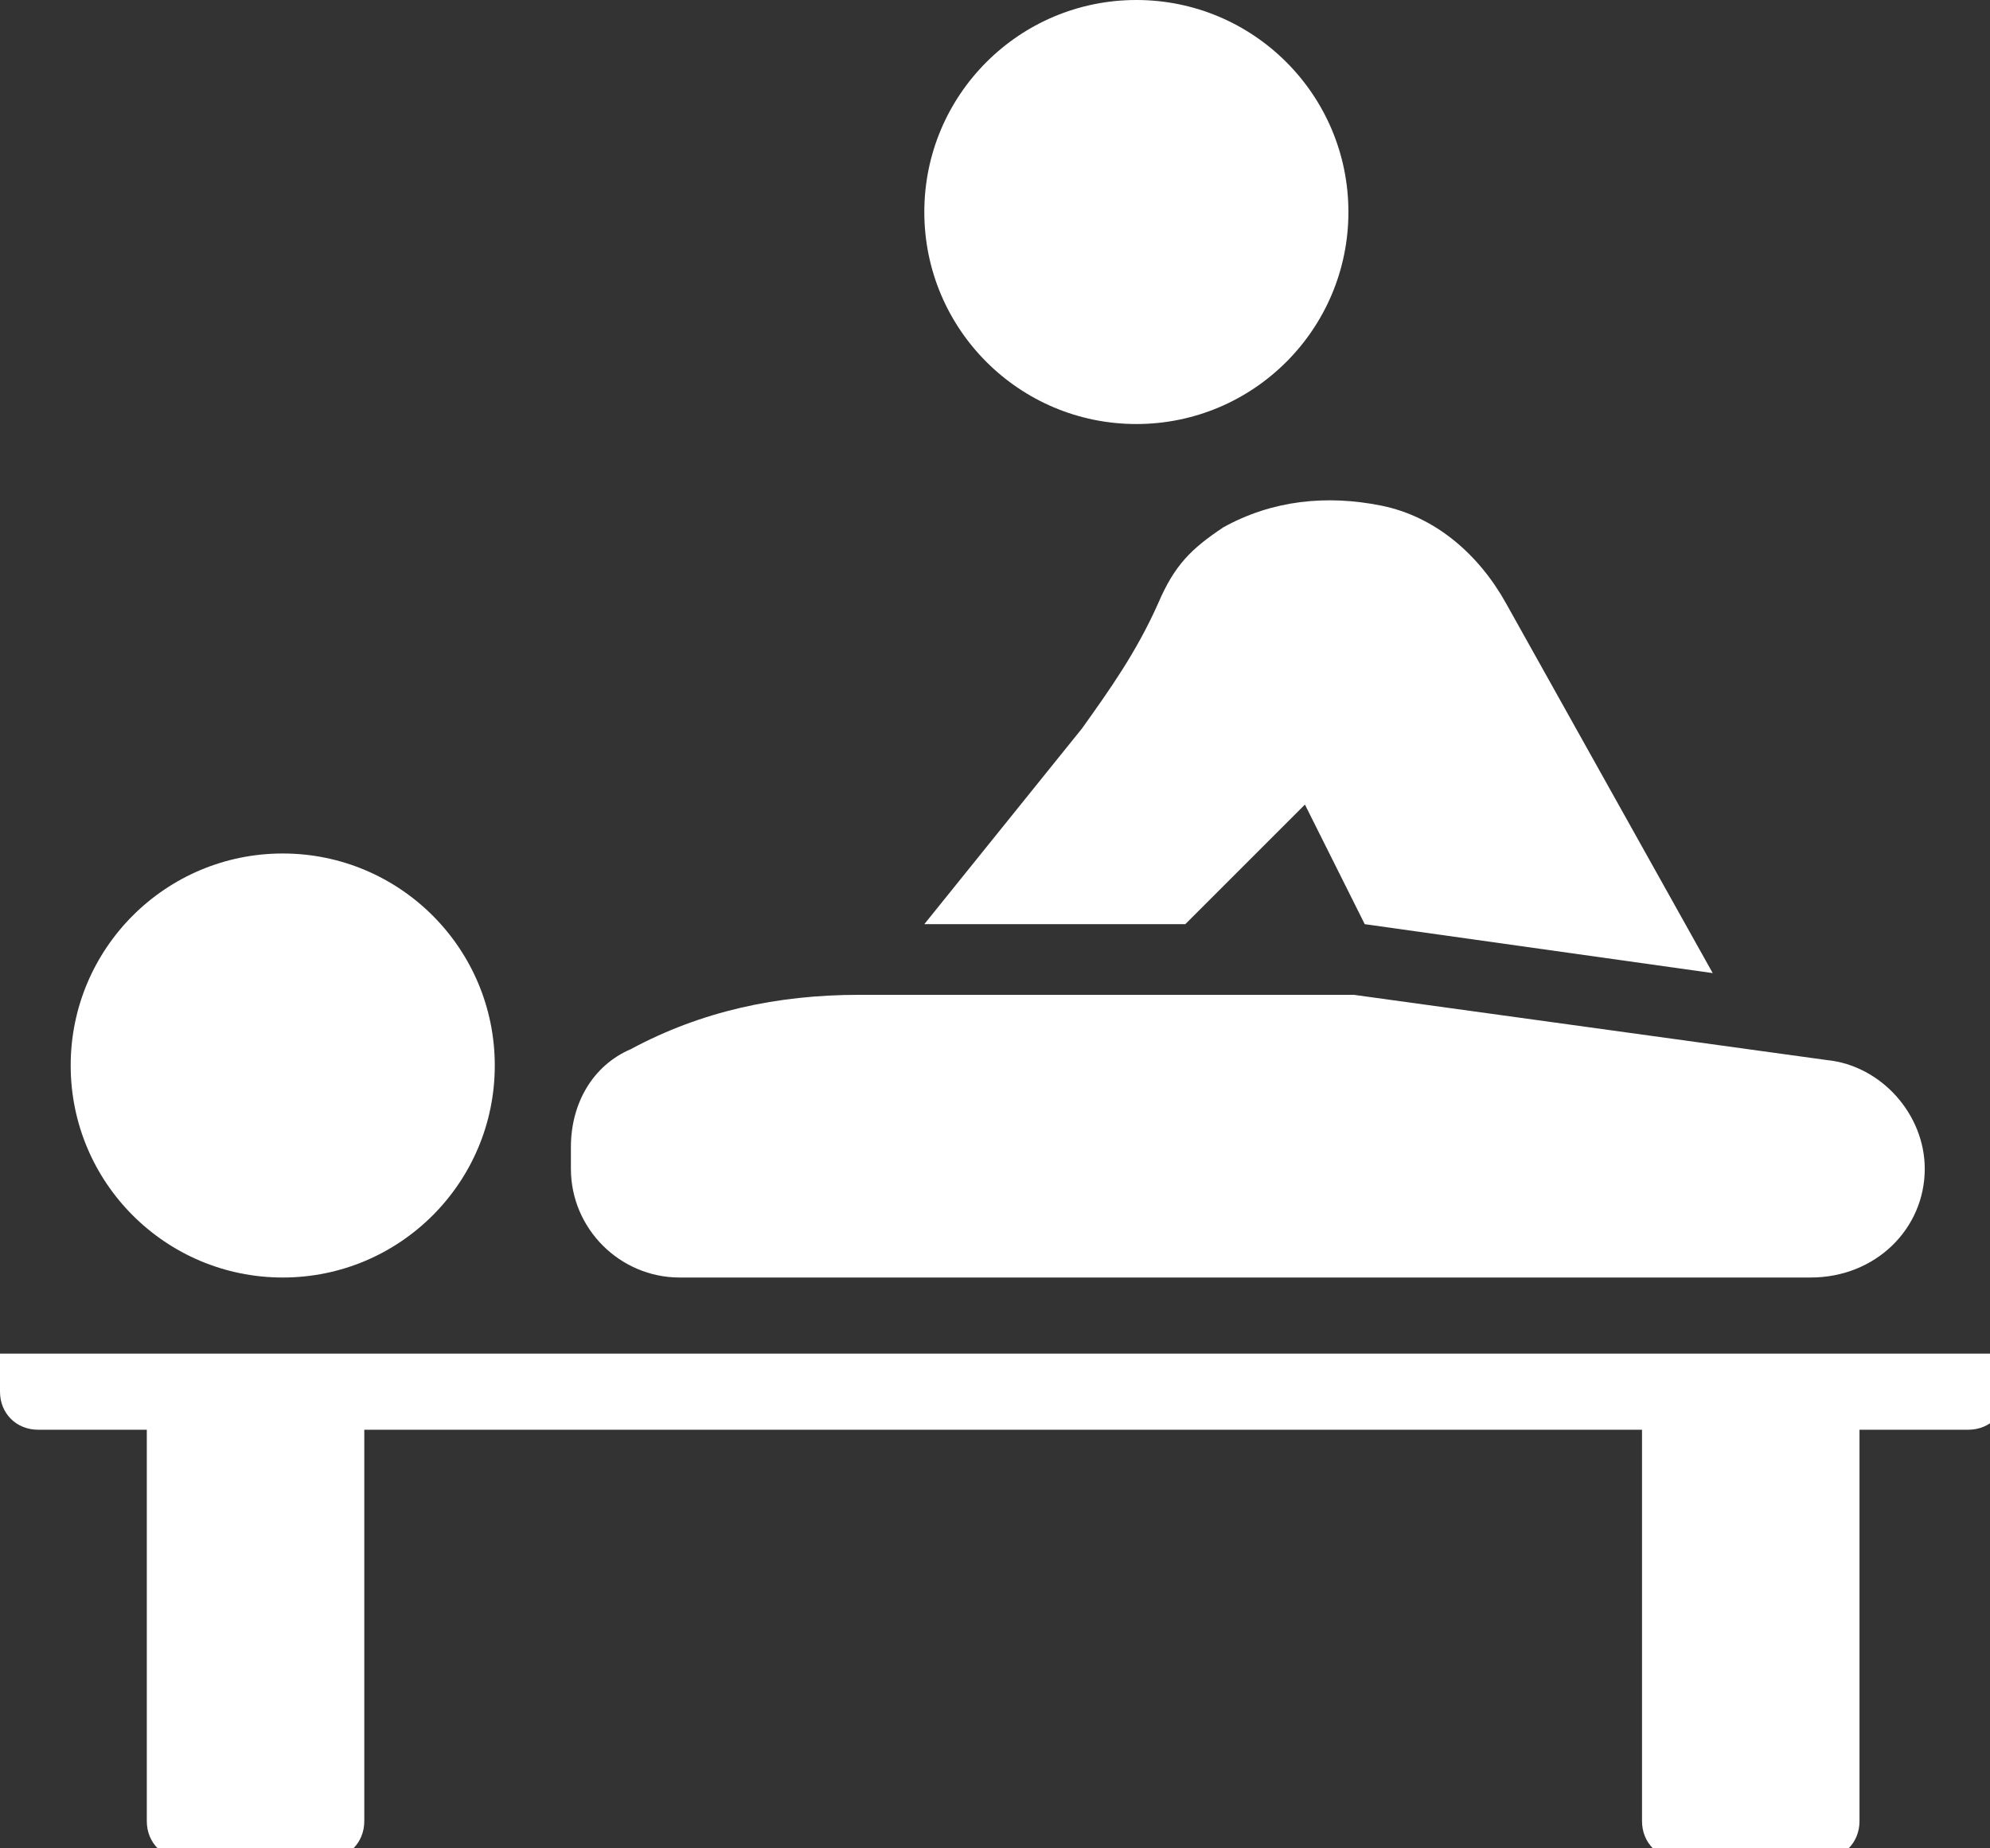 <?xml version="1.0" encoding="utf-8"?>
<!-- Generator: Adobe Illustrator 25.2.0, SVG Export Plug-In . SVG Version: 6.00 Build 0)  -->
<svg version="1.1" id="レイヤー_1" xmlns="http://www.w3.org/2000/svg" xmlns:xlink="http://www.w3.org/1999/xlink" x="0px"
	 y="0px" width="36.6px" height="34px" viewBox="0 0 36.6 34" style="enable-background:new 0 0 36.6 34;" xml:space="preserve">
<rect x="0" y="0" width="36.6" height="34" fill="#333333" stroke="none"/>
<style type="text/css">
	.st0{fill:#FFFFFF;}
</style>
<g>
	<circle class="st0" cx="5.2" cy="19.6" r="3.9"/>
	<path class="st0" d="M12.5,23.5h20.8c1.2,0,2.1-0.9,2.1-2c0-1-0.8-1.9-1.8-2l-8.7-1.2c-0.3,0-0.7,0-1.1,0h-0.2h-7.8
		c-1.5,0-2.9,0.3-4.2,1c-0.7,0.3-1.1,1-1.1,1.8v0.4C10.5,22.6,11.4,23.5,12.5,23.5z"/>
	<circle class="st0" cx="20.9" cy="3.9" r="3.9"/>
	<path class="st0" d="M22.5,9.7c-0.6,0.4-0.9,0.7-1.2,1.4c-0.4,0.9-0.9,1.6-1.4,2.3L17,17h4.8l2.2-2.2l1.1,2.2l6.4,0.9l-3.8-6.8
		c-0.5-0.9-1.3-1.6-2.3-1.8C24.4,9.1,23.4,9.2,22.5,9.7z"/>
	<path class="st0" d="M0,24.9v0.7c0,0.4,0.3,0.7,0.7,0.7h2v7.2c0,0.4,0.3,0.7,0.7,0.7H6c0.4,0,0.7-0.3,0.7-0.7v-7.2h23.5v7.2
		c0,0.4,0.3,0.7,0.7,0.7h2.6c0.4,0,0.7-0.3,0.7-0.7v-7.2h2c0.4,0,0.7-0.3,0.7-0.7v-0.7C36.9,24.9,0,24.9,0,24.9z"/>
</g>
</svg>
